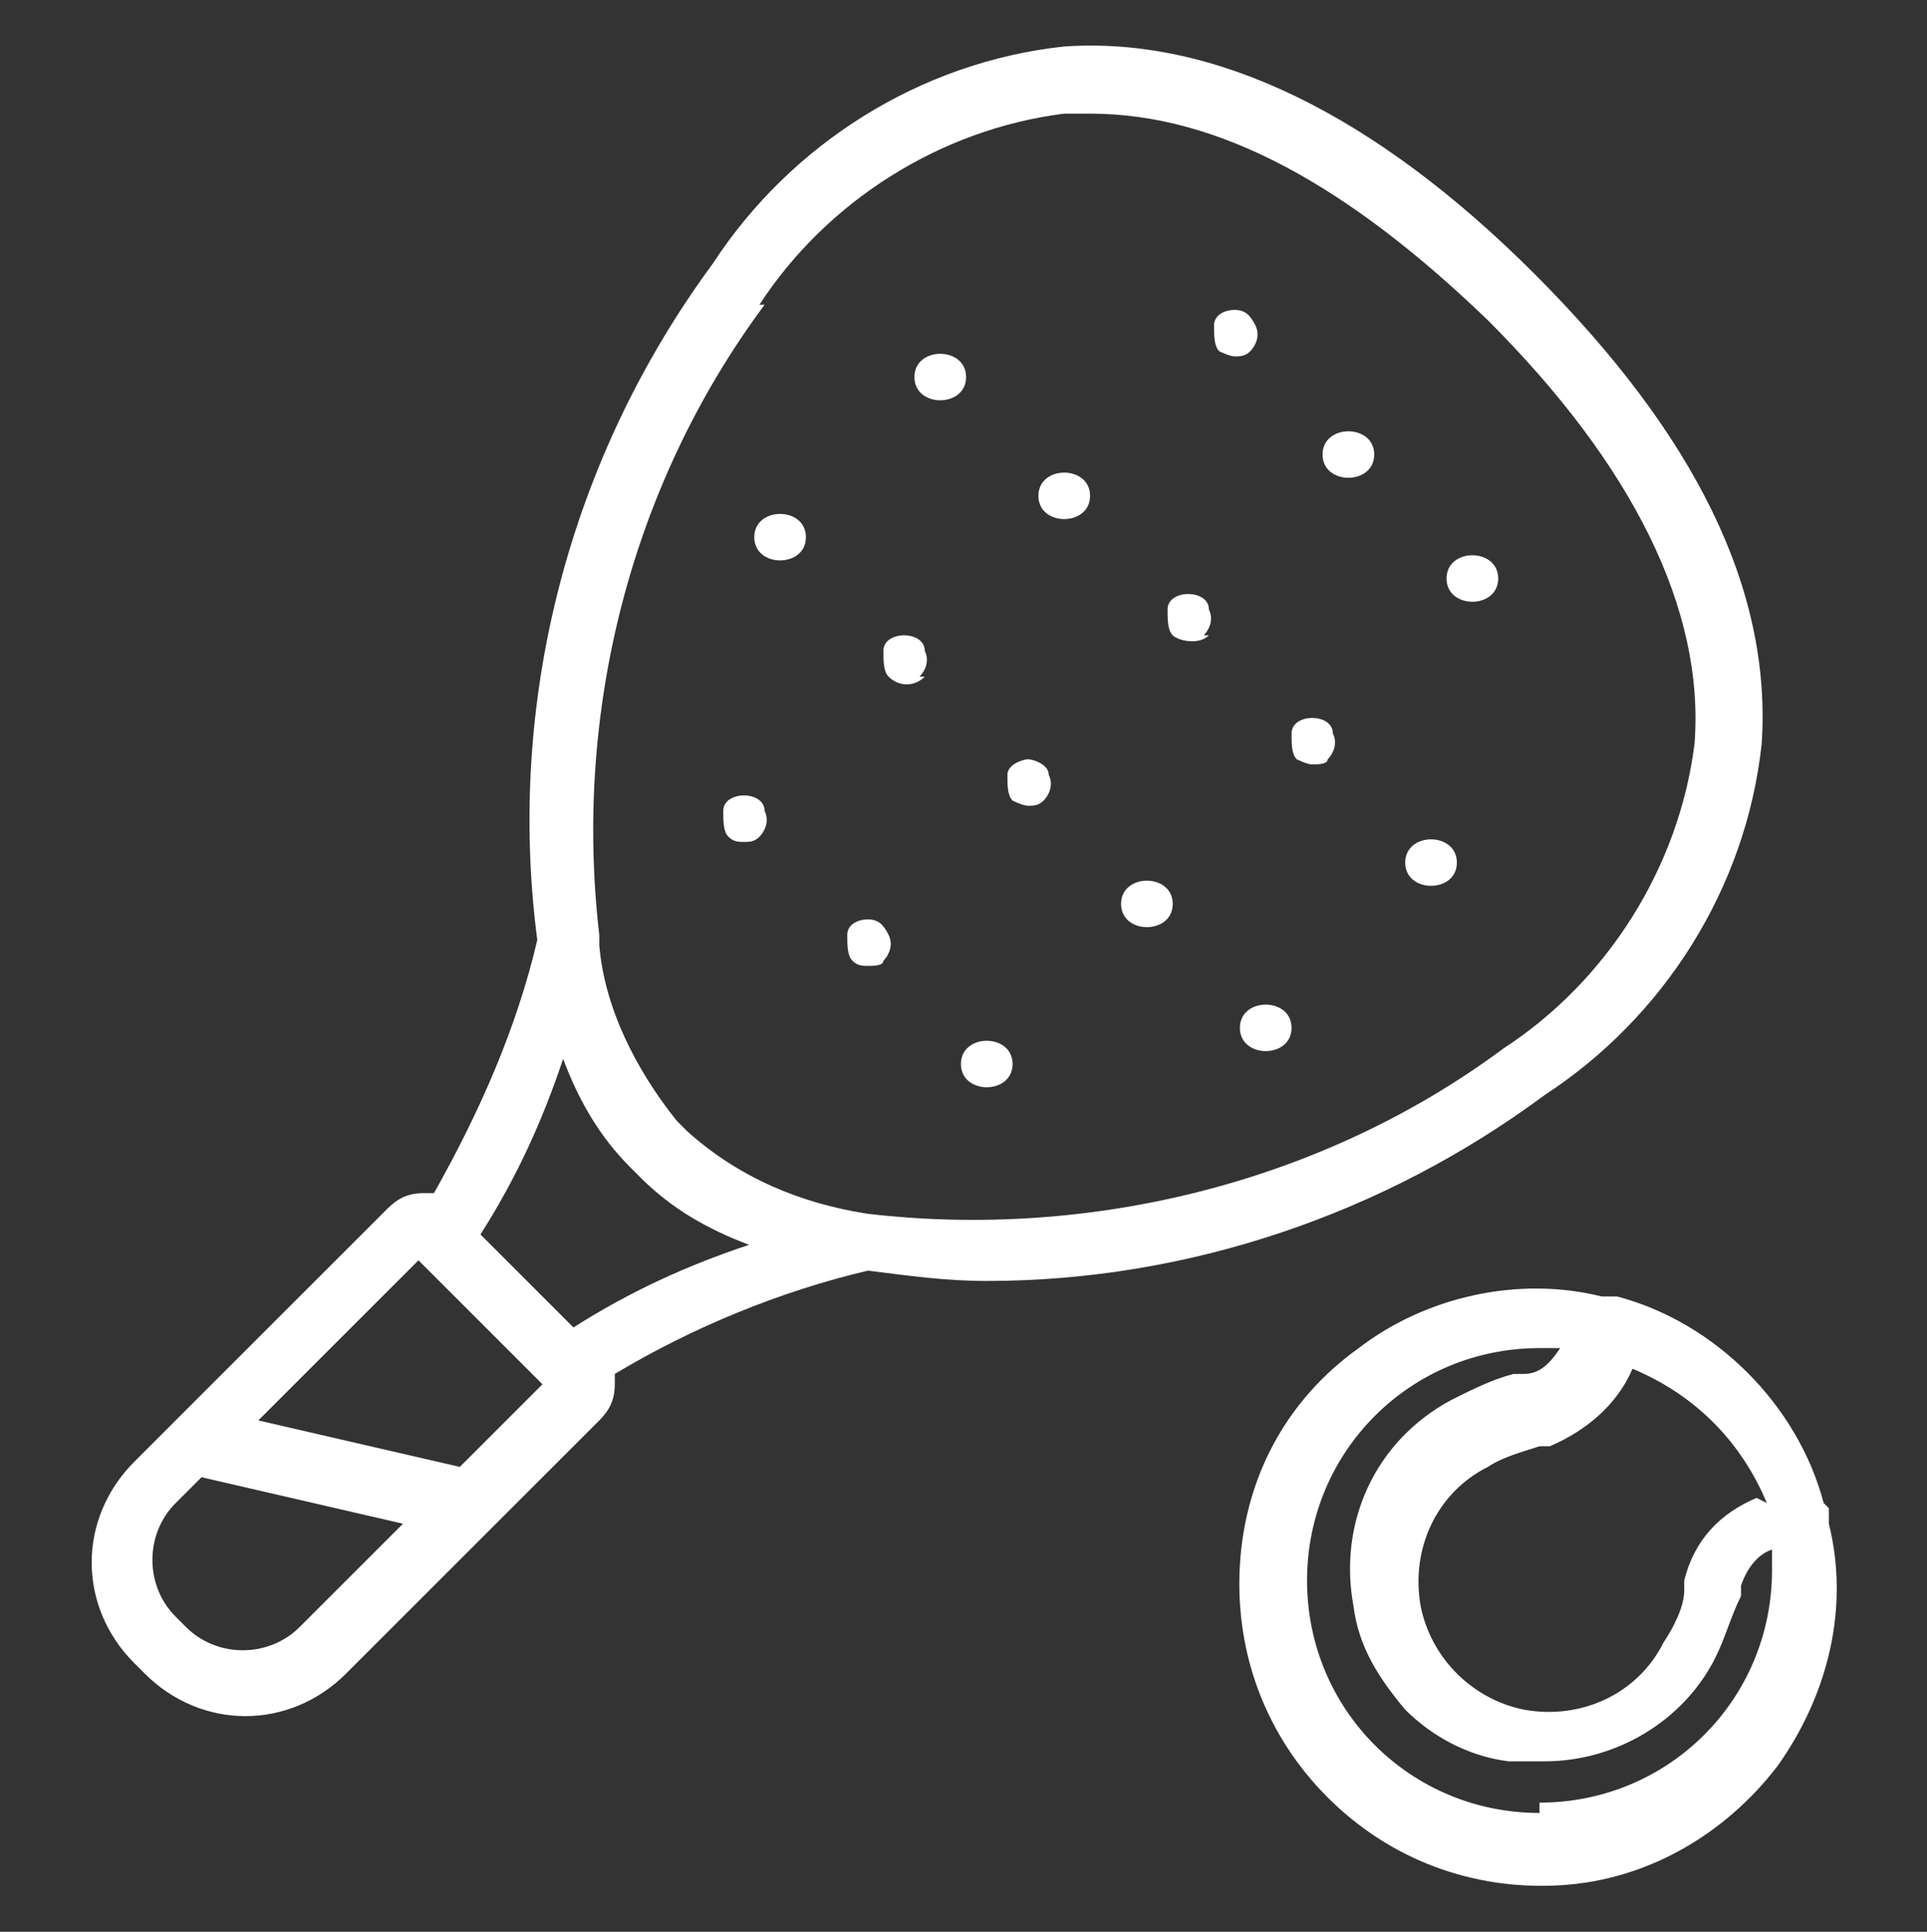 <?xml version="1.0" encoding="UTF-8"?>
<svg xmlns="http://www.w3.org/2000/svg" id="Vrstva_1" version="1.1" viewBox="0 0 37.3 37.4">
  <rect x="0" y="0" width="37.3" height="37.4" fill="#333333" stroke="none"/>
  <!-- Generator: Adobe Illustrator 29.7.1, SVG Export Plug-In . SVG Version: 2.1.1 Build 8)  -->
  <defs>
    <style>
      .st0 {
        fill: #fff;
      }
    </style>
  </defs>
  <g>
    <path class="st0" d="M-15.7-2.5c-2.5-4.4-6.1-8.1-10.5-10.5-1.7-1-3.9-.6-5.3.7L-42.7-1.1c-1.4,1.4-1.4,3.7,0,5.1s.8,1.8.2,2.5l-.7.9c-.5.7-.4,1.6.2,2.2h0s-7.3,7.4-7.3,7.4c-.6.6-.6,1.6,0,2.2l2.4,2.4c.3.3.7.5,1.1.5s.8-.2,1.1-.5l7.3-7.3h0c.6.6,1.5.7,2.2.2l.9-.7c.8-.6,1.9-.5,2.5.2.7.7,1.6,1,2.5,1s1.8-.3,2.5-1L-16.5,2.8c1.4-1.4,1.7-3.6.7-5.3ZM-46.9,19.7l-1.6-1.6,1.3-1.3,1.6,1.6-1.3,1.3ZM-44.1,16.9l-1.6-1.6,4.1-4.1,1.6,1.6-4.1,4.1ZM-18,1.2l-11.2,11.2c-.6.6-1.5.6-2.1,0-.8-.8-1.8-1.2-2.9-1.2s-1.7.3-2.4.8l-.6.5-2-2-2-2,.5-.6c1.2-1.6,1-3.9-.4-5.3-.6-.6-.6-1.5,0-2.1l11.2-11.2c.7-.7,1.8-.9,2.7-.4,4.1,2.3,7.4,5.6,9.7,9.7.5.9.3,2-.4,2.7Z"></path>
    <path class="st0" d="M-22.7-6c-1.3-1.3-2.7-2.4-4.3-3.4-.9-.5-2-.4-2.8.3L-39.3.5c-.5.5-.6,1.3-.2,1.9,1,1.5,1.2,3.4.5,5.1-.2.5-.1,1.1.3,1.5l1,1c.4.4,1,.5,1.5.3,1.7-.7,3.5-.5,5.1.5.3.2.6.3.9.3s.8-.2,1.1-.5L-19.7,1c.7-.7.9-1.9.3-2.8-1-1.6-2.1-3-3.4-4.3ZM-21.2-.5l-9.2,9.2c-1.1-.7-2.4-1-3.7-1s-1.7.1-2.4.4l-.3-.3c.7-2,.5-4.3-.6-6.2l9.2-9.2s.1,0,.1,0c1.4.9,2.7,1.9,3.9,3.1,1.2,1.2,2.2,2.5,3.1,3.9,0,0,0,.1,0,.1Z"></path>
    <path class="st0" d="M-20.9,11.9c-3,0-5.4,2.4-5.4,5.4s2.4,5.4,5.4,5.4,5.4-2.4,5.4-5.4c0-3-2.4-5.4-5.4-5.4ZM-20.9,20.7c-1.8,0-3.3-1.5-3.3-3.3s1.5-3.3,3.3-3.3,3.3,1.5,3.3,3.3-1.5,3.3-3.3,3.3Z"></path>
    <circle class="st0" cx="-19.9" cy="18.5" r="1.1"></circle>
  </g>
  <g>
    <path class="st0" d="M18.7,7.3c0,.6-1,.6-1,0s1-.6,1,0"></path>
    <path class="st0" d="M21.1,9.6c0,.6-1,.6-1,0s1-.6,1,0"></path>
    <path class="st0" d="M23.3,12.3c.1-.1.2-.3.1-.5,0-.2-.2-.3-.4-.3s-.4.1-.4.3c0,.2,0,.4.1.5s.5.2.7,0h0Z"></path>
    <path class="st0" d="M25.7,14.7c.1-.1.2-.3.1-.5,0-.2-.2-.3-.4-.3s-.4.1-.4.3c0,.2,0,.4.1.5,0,0,.2.1.3.1s.3,0,.3-.1h0Z"></path>
    <path class="st0" d="M28.2,16.7c0,.6-1,.6-1,0s1-.6,1,0"></path>
    <path class="st0" d="M14.7,16.2c.1-.1.2-.3.1-.5,0-.2-.2-.3-.4-.3s-.4.1-.4.3c0,.2,0,.4.1.5s.2.1.3.1.2,0,.3-.1h0Z"></path>
    <path class="st0" d="M17.1,18.6c.1-.1.2-.3.1-.5s-.2-.3-.4-.3-.4.1-.4.3,0,.4.1.5.2.1.3.1.3,0,.3-.1h0Z"></path>
    <path class="st0" d="M19.6,20.6c0,.6-1,.6-1,0s1-.6,1,0"></path>
    <path class="st0" d="M15.6,10.4c0,.6-1,.6-1,0s1-.6,1,0"></path>
    <path class="st0" d="M17.8,13.1c.1-.1.2-.3.1-.5,0-.2-.2-.3-.4-.3s-.4.1-.4.3c0,.2,0,.4.1.5.2.2.5.2.7,0h0Z"></path>
    <path class="st0" d="M20.2,15.5c.1-.1.2-.3.1-.5,0-.2-.3-.3-.4-.3s-.4.1-.4.3c0,.2,0,.4.1.5,0,0,.2.1.3.1s.2,0,.3-.1h0Z"></path>
    <path class="st0" d="M22.7,17.5c0,.6-1,.6-1,0s1-.6,1,0"></path>
    <path class="st0" d="M25,19.9c0,.6-1,.6-1,0s1-.6,1,0"></path>
    <path class="st0" d="M24.2,6.8c.1-.1.2-.3.1-.5s-.2-.3-.4-.3-.4.1-.4.3c0,.2,0,.4.1.5,0,0,.2.1.3.1s.2,0,.3-.1h0Z"></path>
    <path class="st0" d="M26.6,8.8c0,.6-1,.6-1,0s1-.6,1,0"></path>
    <path class="st0" d="M29,11.2c0,.6-1,.6-1,0s1-.6,1,0"></path>
    <path class="st0" d="M35.3,29.1c-.5-1.9-2.1-3.5-4-4,0,0-.2,0-.3,0h0c-1.6-.4-3.4,0-4.7,1-1.4,1-2.2,2.5-2.3,4.2s.5,3.3,1.7,4.5c1.2,1.2,2.8,1.8,4.5,1.7s3.2-1,4.2-2.3c1-1.4,1.4-3.1,1-4.7h0c0,0,0-.2,0-.3h0ZM34,29c-.7.3-1.2.8-1.4,1.6v.2c0,0,0,0,0,0,0,.3-.2.7-.4,1-.5,1-1.6,1.5-2.7,1.3-1-.2-1.8-1-2-2-.2-1.1.3-2.2,1.3-2.7.3-.2.7-.3,1-.4h.2c.7-.3,1.3-.8,1.6-1.5,1.2.5,2.1,1.4,2.6,2.6h0ZM29.8,35.1c-2.5,0-4.5-2-4.5-4.5s2-4.5,4.5-4.5c.1,0,.3,0,.4,0-.2.3-.4.5-.7.5h-.2c0,0,0,0,0,0-.4.1-.8.3-1.2.5-1.5.8-2.2,2.4-1.9,4,.1.8.5,1.4,1,2,.5.5,1.2.9,2,1,.2,0,.5,0,.7,0,1.4,0,2.7-.8,3.3-2,.2-.4.3-.8.5-1.2v-.2c.1-.3.3-.6.6-.7,0,.1,0,.3,0,.4,0,2.5-2,4.5-4.5,4.5h0Z"></path>
    <path class="st0" d="M2.8,32.4c1.1,1.1,2.8,1.1,3.9,0l4.9-4.9h0c.2-.2.3-.4.3-.7,0,0,0-.1,0-.2,1.5-.9,3.2-1.6,4.9-2,.8.1,1.5.2,2.3.2,3.9,0,7.7-1.3,10.8-3.6,2.3-1.5,3.9-4,4.2-6.8.2-3-1.3-6-4.4-9.1h0c-3.1-3.1-6.2-4.6-9.1-4.4-2.8.3-5.3,1.9-6.8,4.2-2.8,3.8-4,8.5-3.4,13.1-.4,1.7-1.1,3.3-2,4.9,0,0-.1,0-.2,0-.3,0-.5.1-.7.3l-4.9,4.9c-1.1,1.1-1.1,2.8,0,3.9l.2.2ZM14.7,5.9h0c1.3-2,3.5-3.4,5.9-3.7.2,0,.3,0,.5,0,2.5,0,5,1.4,7.7,4,2.8,2.8,4.2,5.6,4,8.2h0c-.3,2.4-1.7,4.6-3.7,5.9-3.5,2.6-8,3.7-12.3,3.2h0c-1.3-.2-2.5-.7-3.5-1.6l-.2-.2c-.8-1-1.4-2.2-1.5-3.4,0,0,0-.1,0-.2-.5-4.3.6-8.7,3.2-12.2h0ZM12.2,22.6l.2.2h0c.6.6,1.3,1,2.1,1.3-1.2.4-2.3.9-3.4,1.6l-1.8-1.8c.7-1.1,1.2-2.2,1.6-3.4.3.8.7,1.5,1.3,2.1h0ZM8.1,24.4l2.4,2.4-1.6,1.6-3.9-.9,3.1-3.1ZM3.4,29.1l.5-.5,3.9.9-2,2c-.6.6-1.6.6-2.2,0l-.2-.2h0c-.6-.6-.6-1.6,0-2.2h0Z"></path>
  </g>
</svg>
